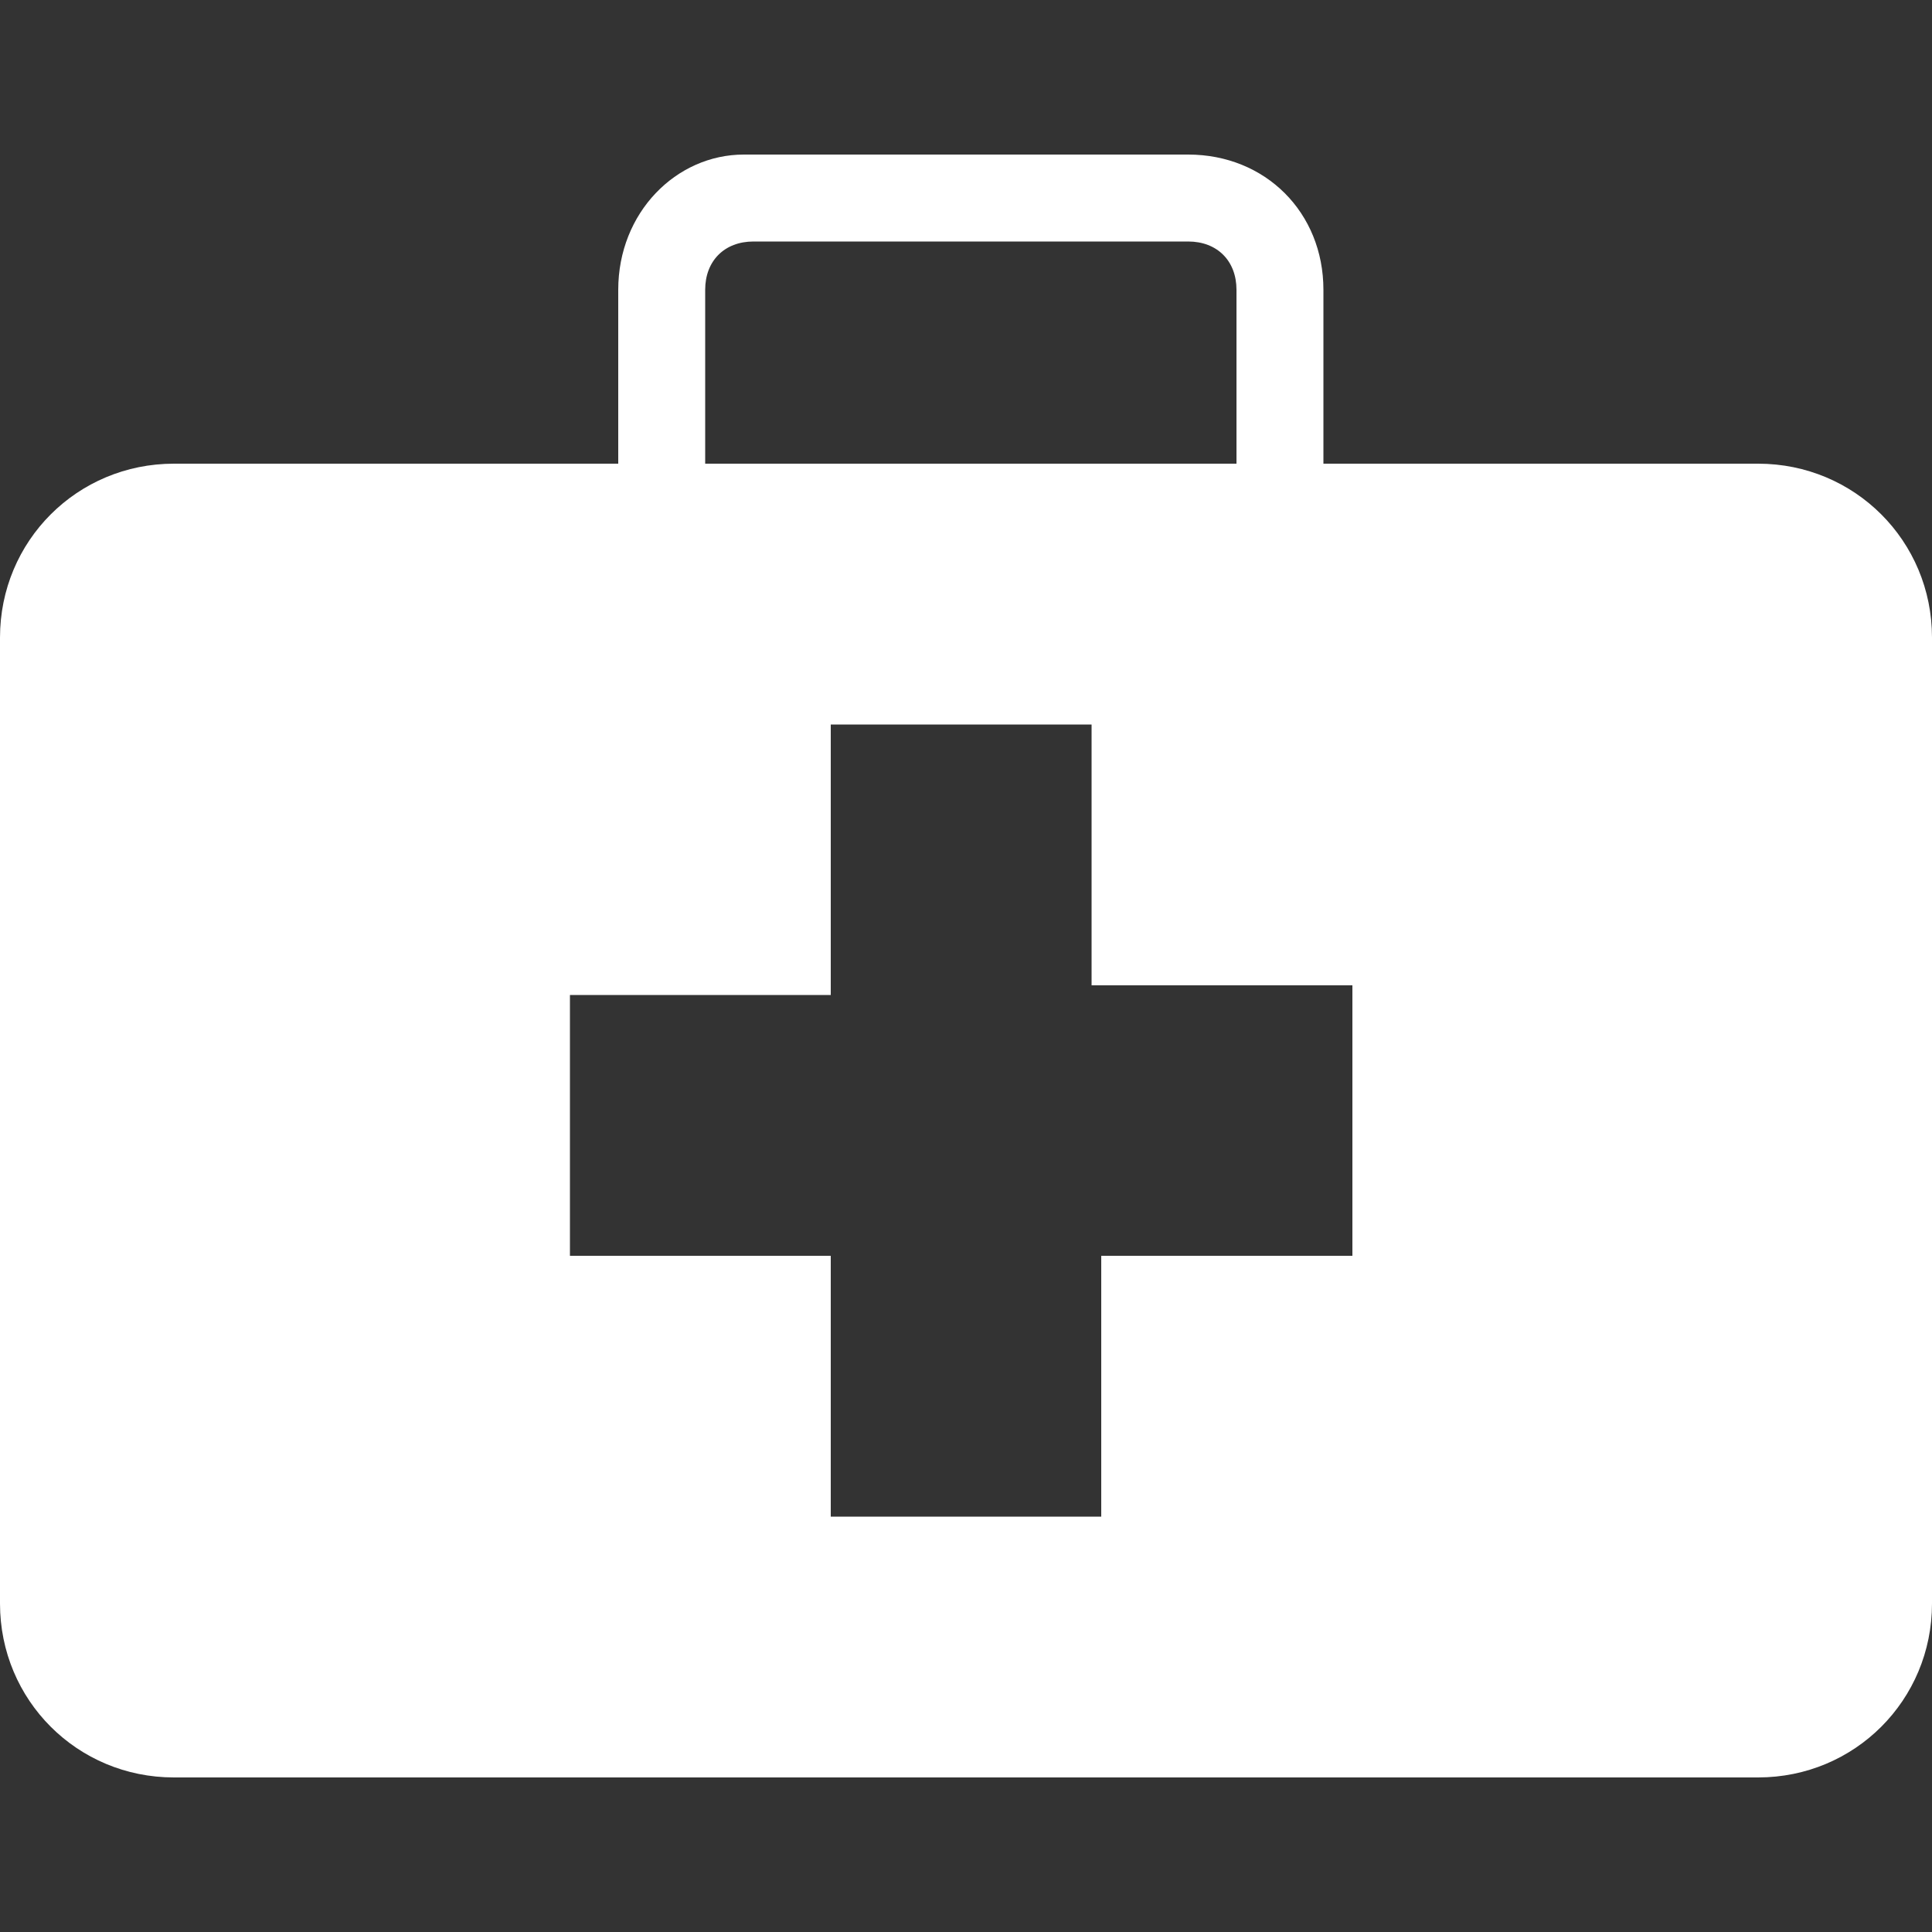 <?xml version="1.0" encoding="utf-8"?>
<!-- Generator: Adobe Illustrator 28.0.0, SVG Export Plug-In . SVG Version: 6.00 Build 0)  -->
<svg version="1.1" id="Laag_1" xmlns="http://www.w3.org/2000/svg" xmlns:xlink="http://www.w3.org/1999/xlink" x="0px" y="0px"
	 viewBox="0 0 20 20" style="enable-background:new 0 0 20 20;" xml:space="preserve">
<rect x="0" y="0" width="20" height="20" fill="#333333" stroke="none"/>
<style type="text/css">
	.st0{display:none;}
	.st1{display:inline;fill:#3100DC;}
	.st2{fill-rule:evenodd;clip-rule:evenodd;fill:#FFFFFF;}
</style>
<g class="st0">
	<rect x="-4.5" y="-3.5" class="st1" width="29" height="27"/>
</g>
<path class="st2" d="M18.2,4.8h-4.5V3c0-0.8-0.6-1.4-1.4-1.4H7.7C7,1.6,6.4,2.2,6.4,3v1.8H1.8C0.8,4.8,0,5.6,0,6.6v10
	c0,1,0.8,1.8,1.8,1.8h16.4c1,0,1.8-0.8,1.8-1.8v-10C20,5.6,19.2,4.8,18.2,4.8z M7.3,3c0-0.3,0.2-0.5,0.5-0.5h4.5
	c0.3,0,0.5,0.2,0.5,0.5v1.8H7.3V3z M14.1,13h-2.7v2.7H8.6V13H5.9v-2.7h2.7V7.5h2.7v2.7h2.7V13z"/>
</svg>

